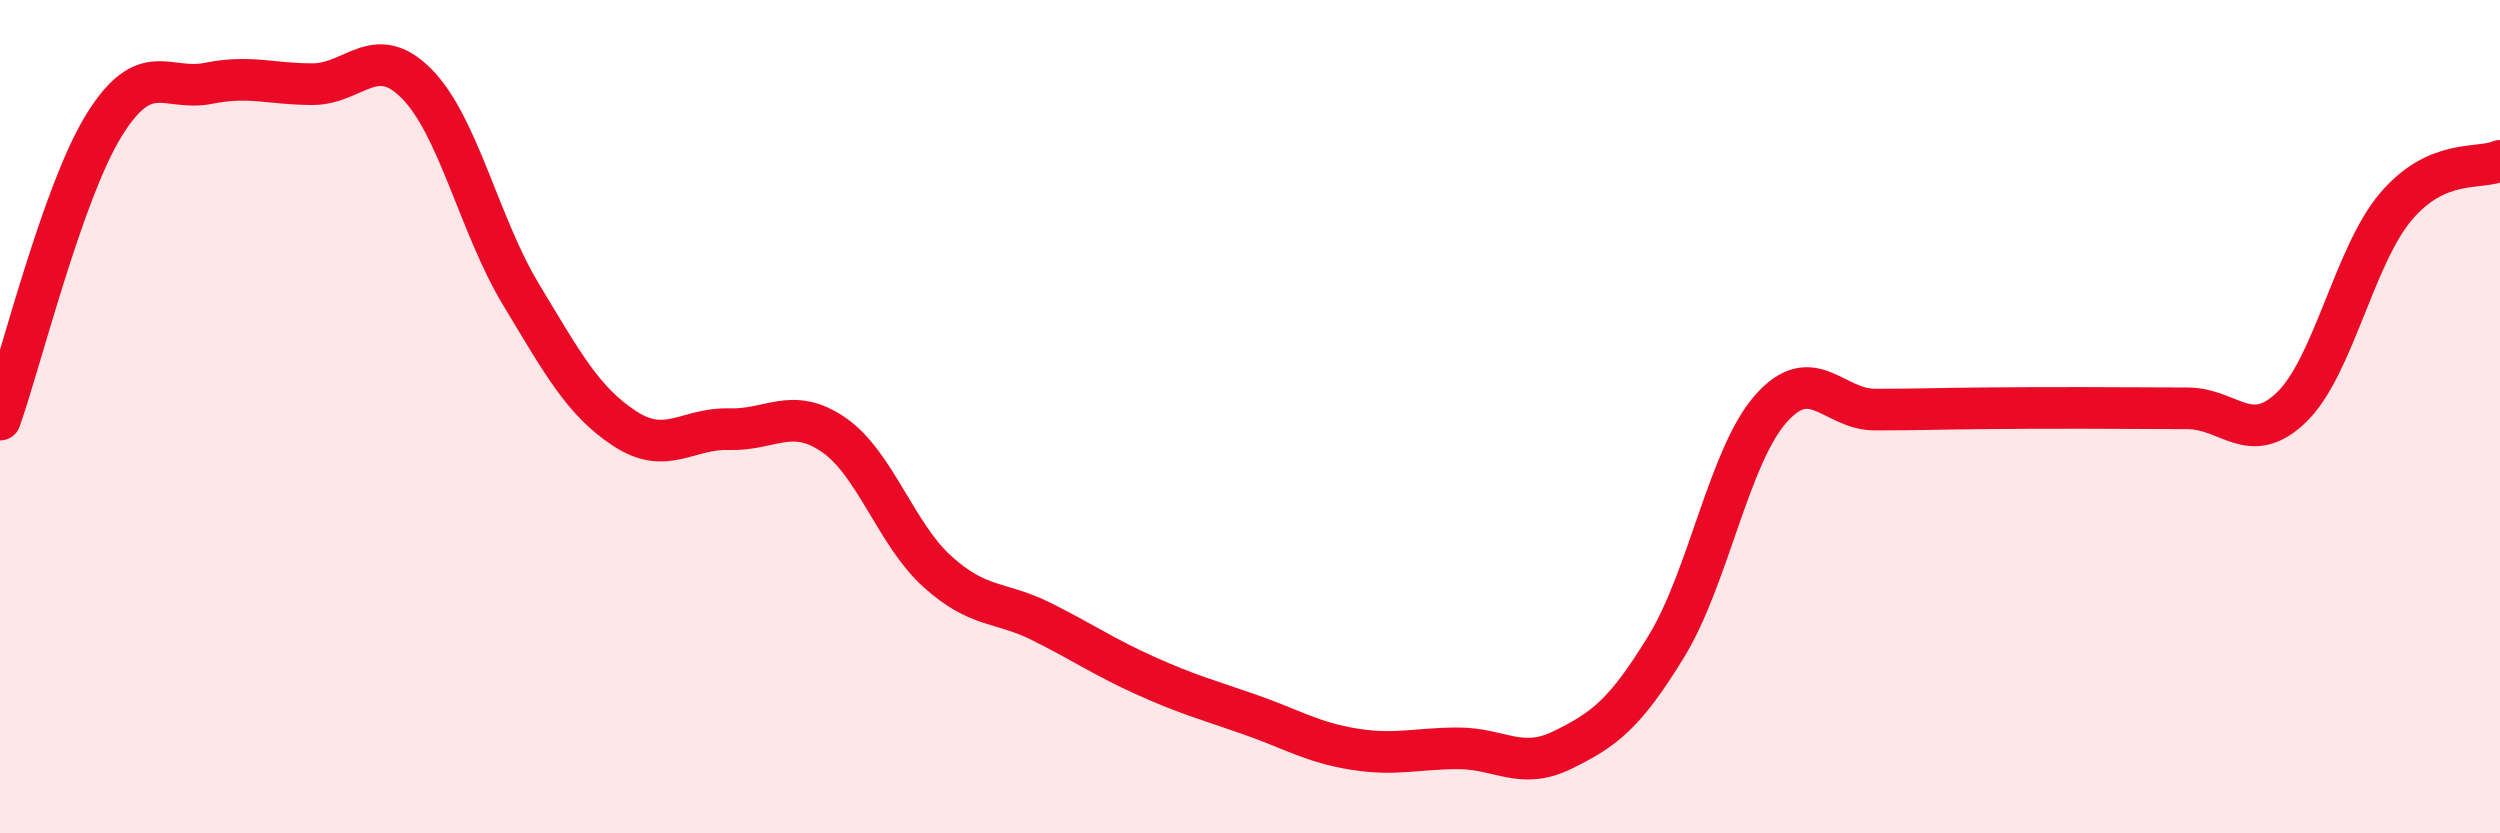 
    <svg width="60" height="20" viewBox="0 0 60 20" xmlns="http://www.w3.org/2000/svg">
      <path
        d="M 0,10.07 C 0.5,8.66 1.5,4.61 2.5,3 C 3.5,1.39 4,2.2 5,2 C 6,1.8 6.5,2.02 7.5,2.02 C 8.5,2.02 9,1 10,2.01 C 11,3.02 11.5,5.4 12.5,7.06 C 13.5,8.72 14,9.64 15,10.29 C 16,10.94 16.5,10.27 17.5,10.3 C 18.5,10.33 19,9.75 20,10.43 C 21,11.11 21.5,12.82 22.5,13.72 C 23.5,14.62 24,14.42 25,14.92 C 26,15.42 26.5,15.77 27.5,16.22 C 28.5,16.67 29,16.8 30,17.15 C 31,17.5 31.5,17.82 32.5,17.98 C 33.5,18.14 34,17.96 35,17.96 C 36,17.96 36.5,18.49 37.5,18 C 38.5,17.51 39,17.14 40,15.5 C 41,13.86 41.5,10.94 42.5,9.81 C 43.5,8.68 44,9.83 45,9.83 C 46,9.83 46.5,9.81 47.5,9.8 C 48.5,9.79 49,9.79 50,9.79 C 51,9.79 51.5,9.8 52.5,9.8 C 53.5,9.8 54,10.74 55,9.77 C 56,8.8 56.5,6.14 57.5,4.96 C 58.5,3.78 59.5,4.08 60,3.86L60 20L0 20Z"
        fill="#EB0A25"
        opacity="0.1"
        stroke-linecap="round"
        stroke-linejoin="round"
      />
      <path
        d="M 0,10.07 C 0.5,8.66 1.5,4.61 2.5,3 C 3.5,1.39 4,2.2 5,2 C 6,1.8 6.5,2.02 7.5,2.02 C 8.5,2.02 9,1 10,2.01 C 11,3.02 11.5,5.4 12.5,7.06 C 13.5,8.72 14,9.64 15,10.29 C 16,10.94 16.5,10.27 17.5,10.3 C 18.5,10.33 19,9.75 20,10.43 C 21,11.11 21.5,12.82 22.5,13.72 C 23.5,14.62 24,14.42 25,14.92 C 26,15.42 26.5,15.77 27.5,16.22 C 28.5,16.67 29,16.8 30,17.15 C 31,17.5 31.5,17.82 32.5,17.98 C 33.5,18.14 34,17.96 35,17.96 C 36,17.96 36.5,18.49 37.5,18 C 38.5,17.51 39,17.14 40,15.5 C 41,13.86 41.5,10.94 42.5,9.81 C 43.5,8.68 44,9.83 45,9.83 C 46,9.83 46.5,9.81 47.5,9.8 C 48.5,9.79 49,9.79 50,9.79 C 51,9.79 51.5,9.8 52.5,9.8 C 53.5,9.8 54,10.74 55,9.77 C 56,8.8 56.5,6.14 57.5,4.96 C 58.5,3.78 59.5,4.08 60,3.86"
        stroke="#EB0A25"
        stroke-width="1"
        fill="none"
        stroke-linecap="round"
        stroke-linejoin="round"
      />
    </svg>
  